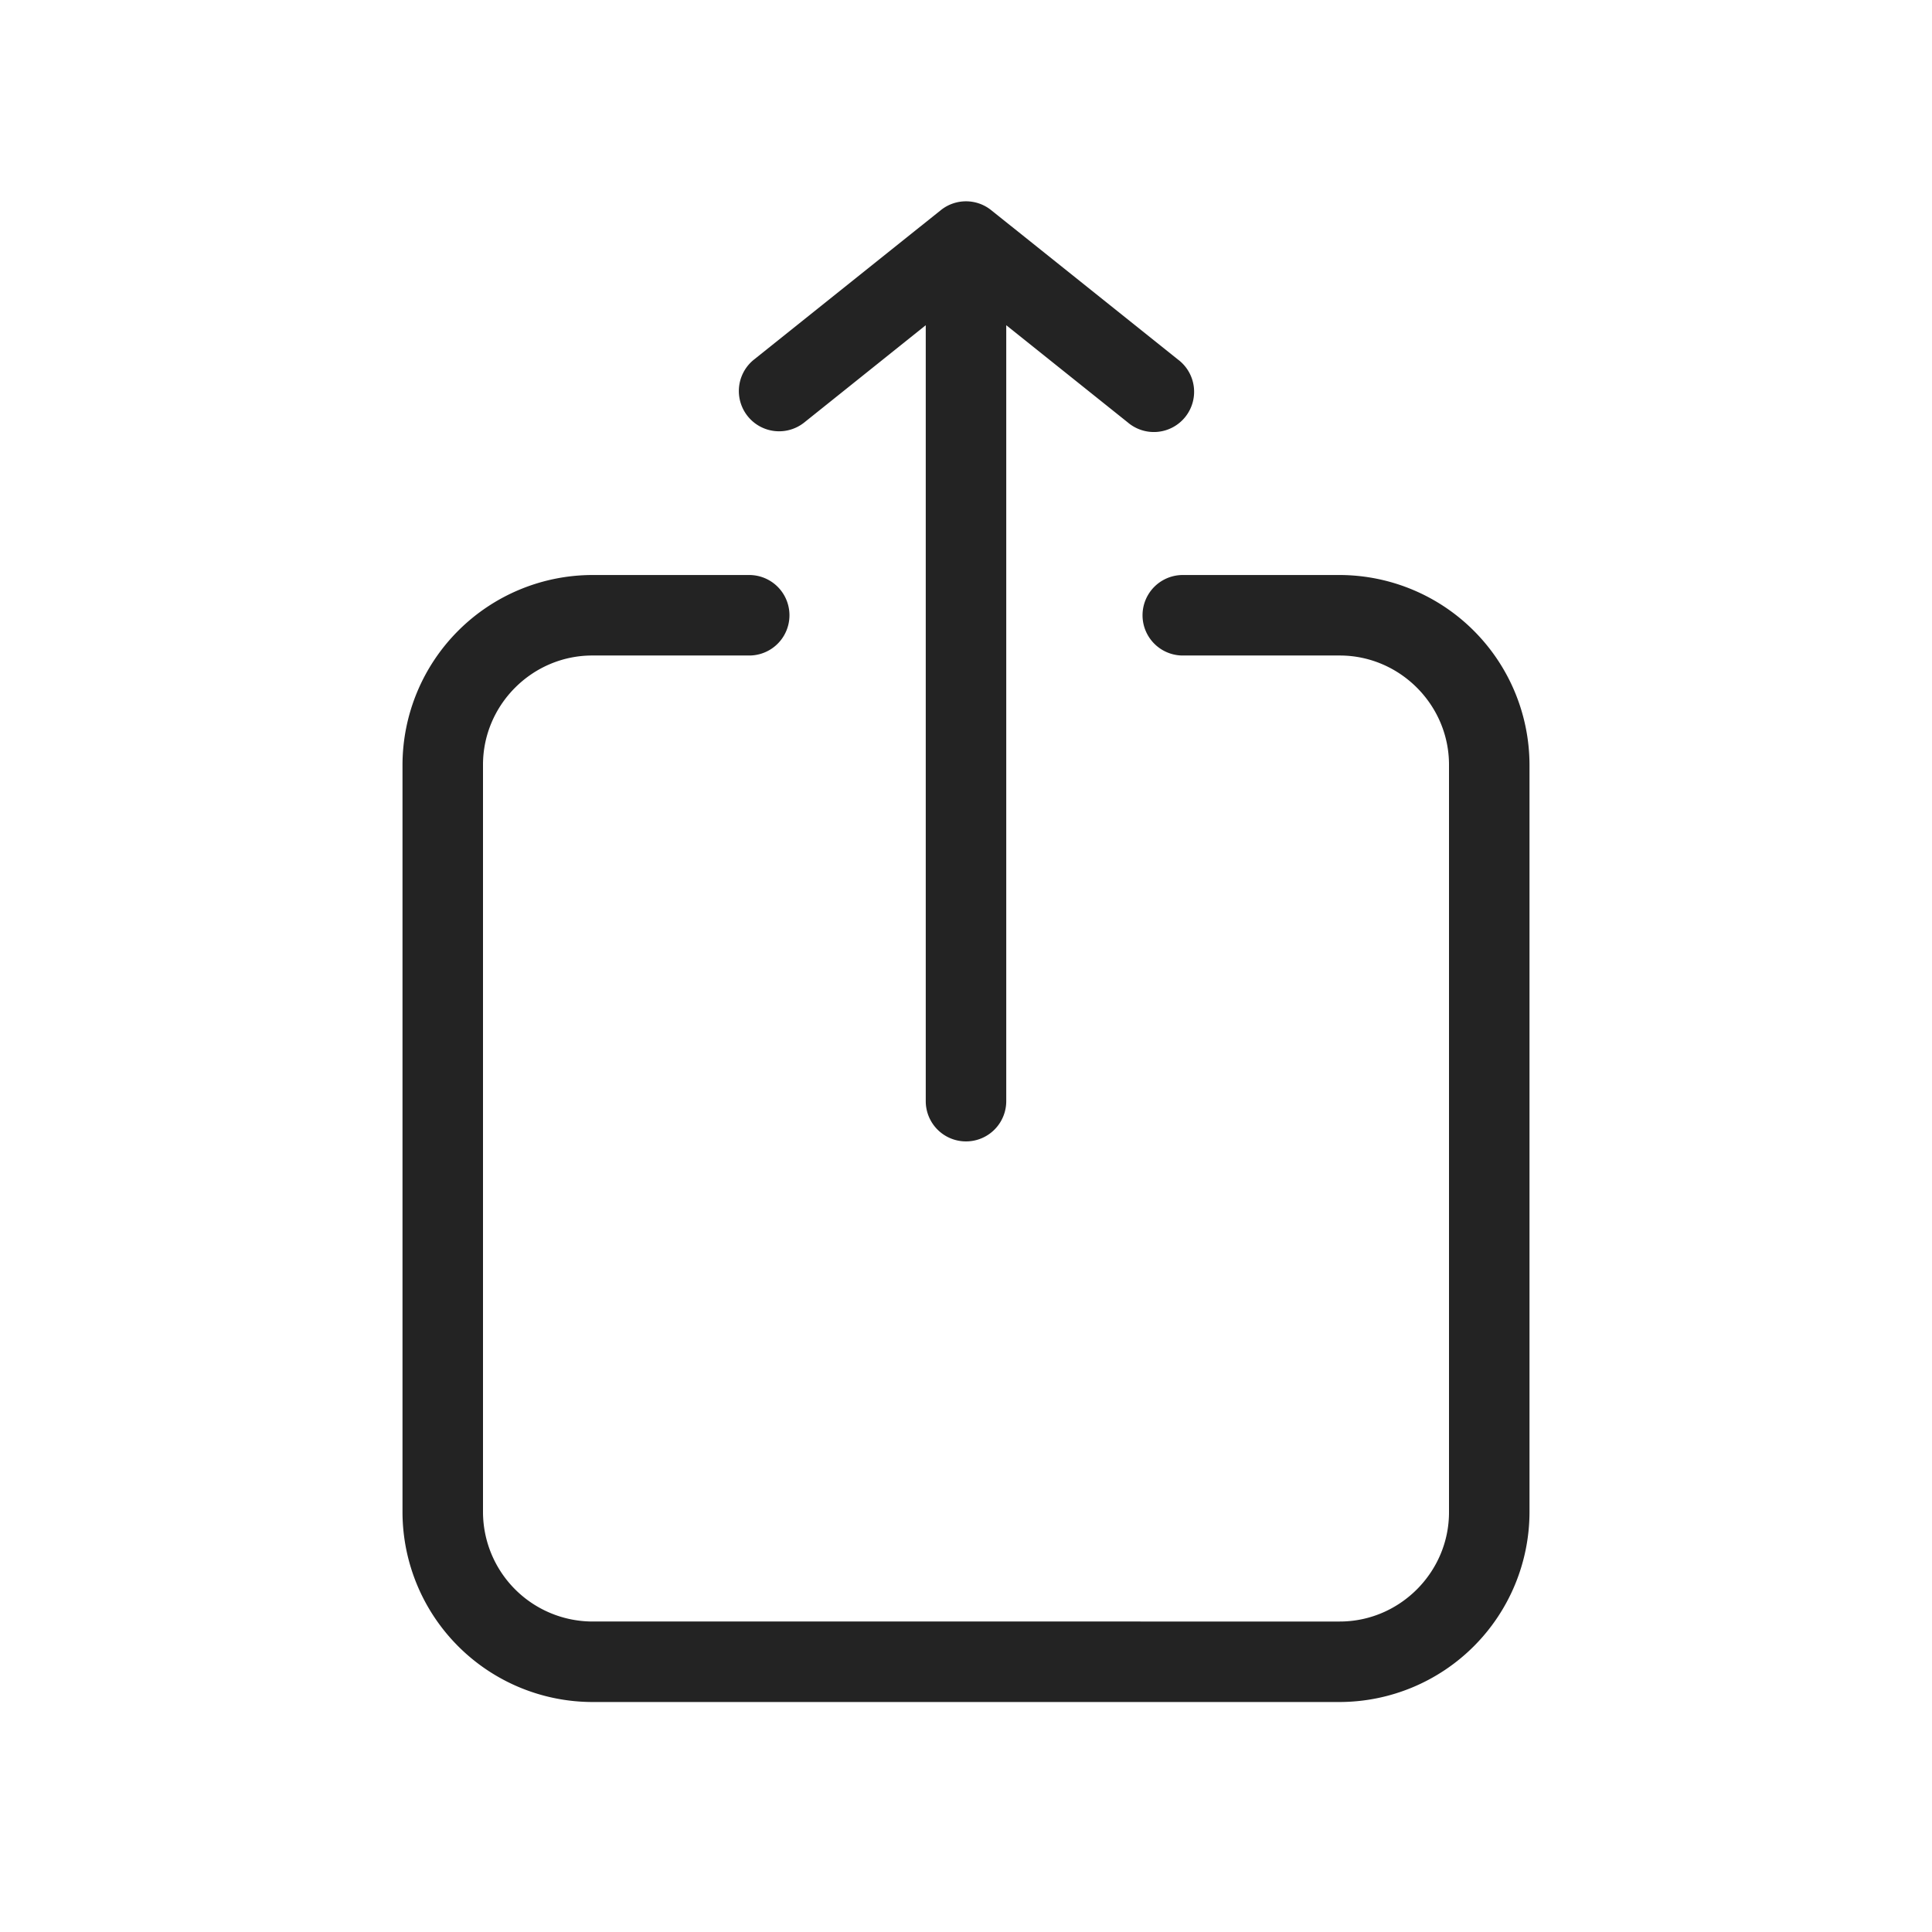 <svg width="24" height="24" fill="none" xmlns="http://www.w3.org/2000/svg"><path d="M11.688 2.61a.5.5 0 0 1 .624 0l2.322 1.857a.5.5 0 1 1-.625.78L12.5 4.04v9.639a.5.5 0 0 1-1 0V4.04L9.991 5.248a.5.5 0 0 1-.625-.781l2.322-1.857Z" fill="#232323"/><path d="M7.357 7.143A2.363 2.363 0 0 0 5 9.5v9.286a2.363 2.363 0 0 0 2.357 2.357h9.286A2.363 2.363 0 0 0 19 18.786V9.5a2.363 2.363 0 0 0-2.357-2.357h-1.95a.5.5 0 1 0 0 1h1.95c.745 0 1.357.612 1.357 1.357v9.286c0 .745-.612 1.357-1.357 1.357H7.357A1.363 1.363 0 0 1 6 18.786V9.5c0-.745.612-1.357 1.357-1.357h1.95a.5.5 0 1 0 0-1h-1.95Z" fill="#232323"/></svg>
